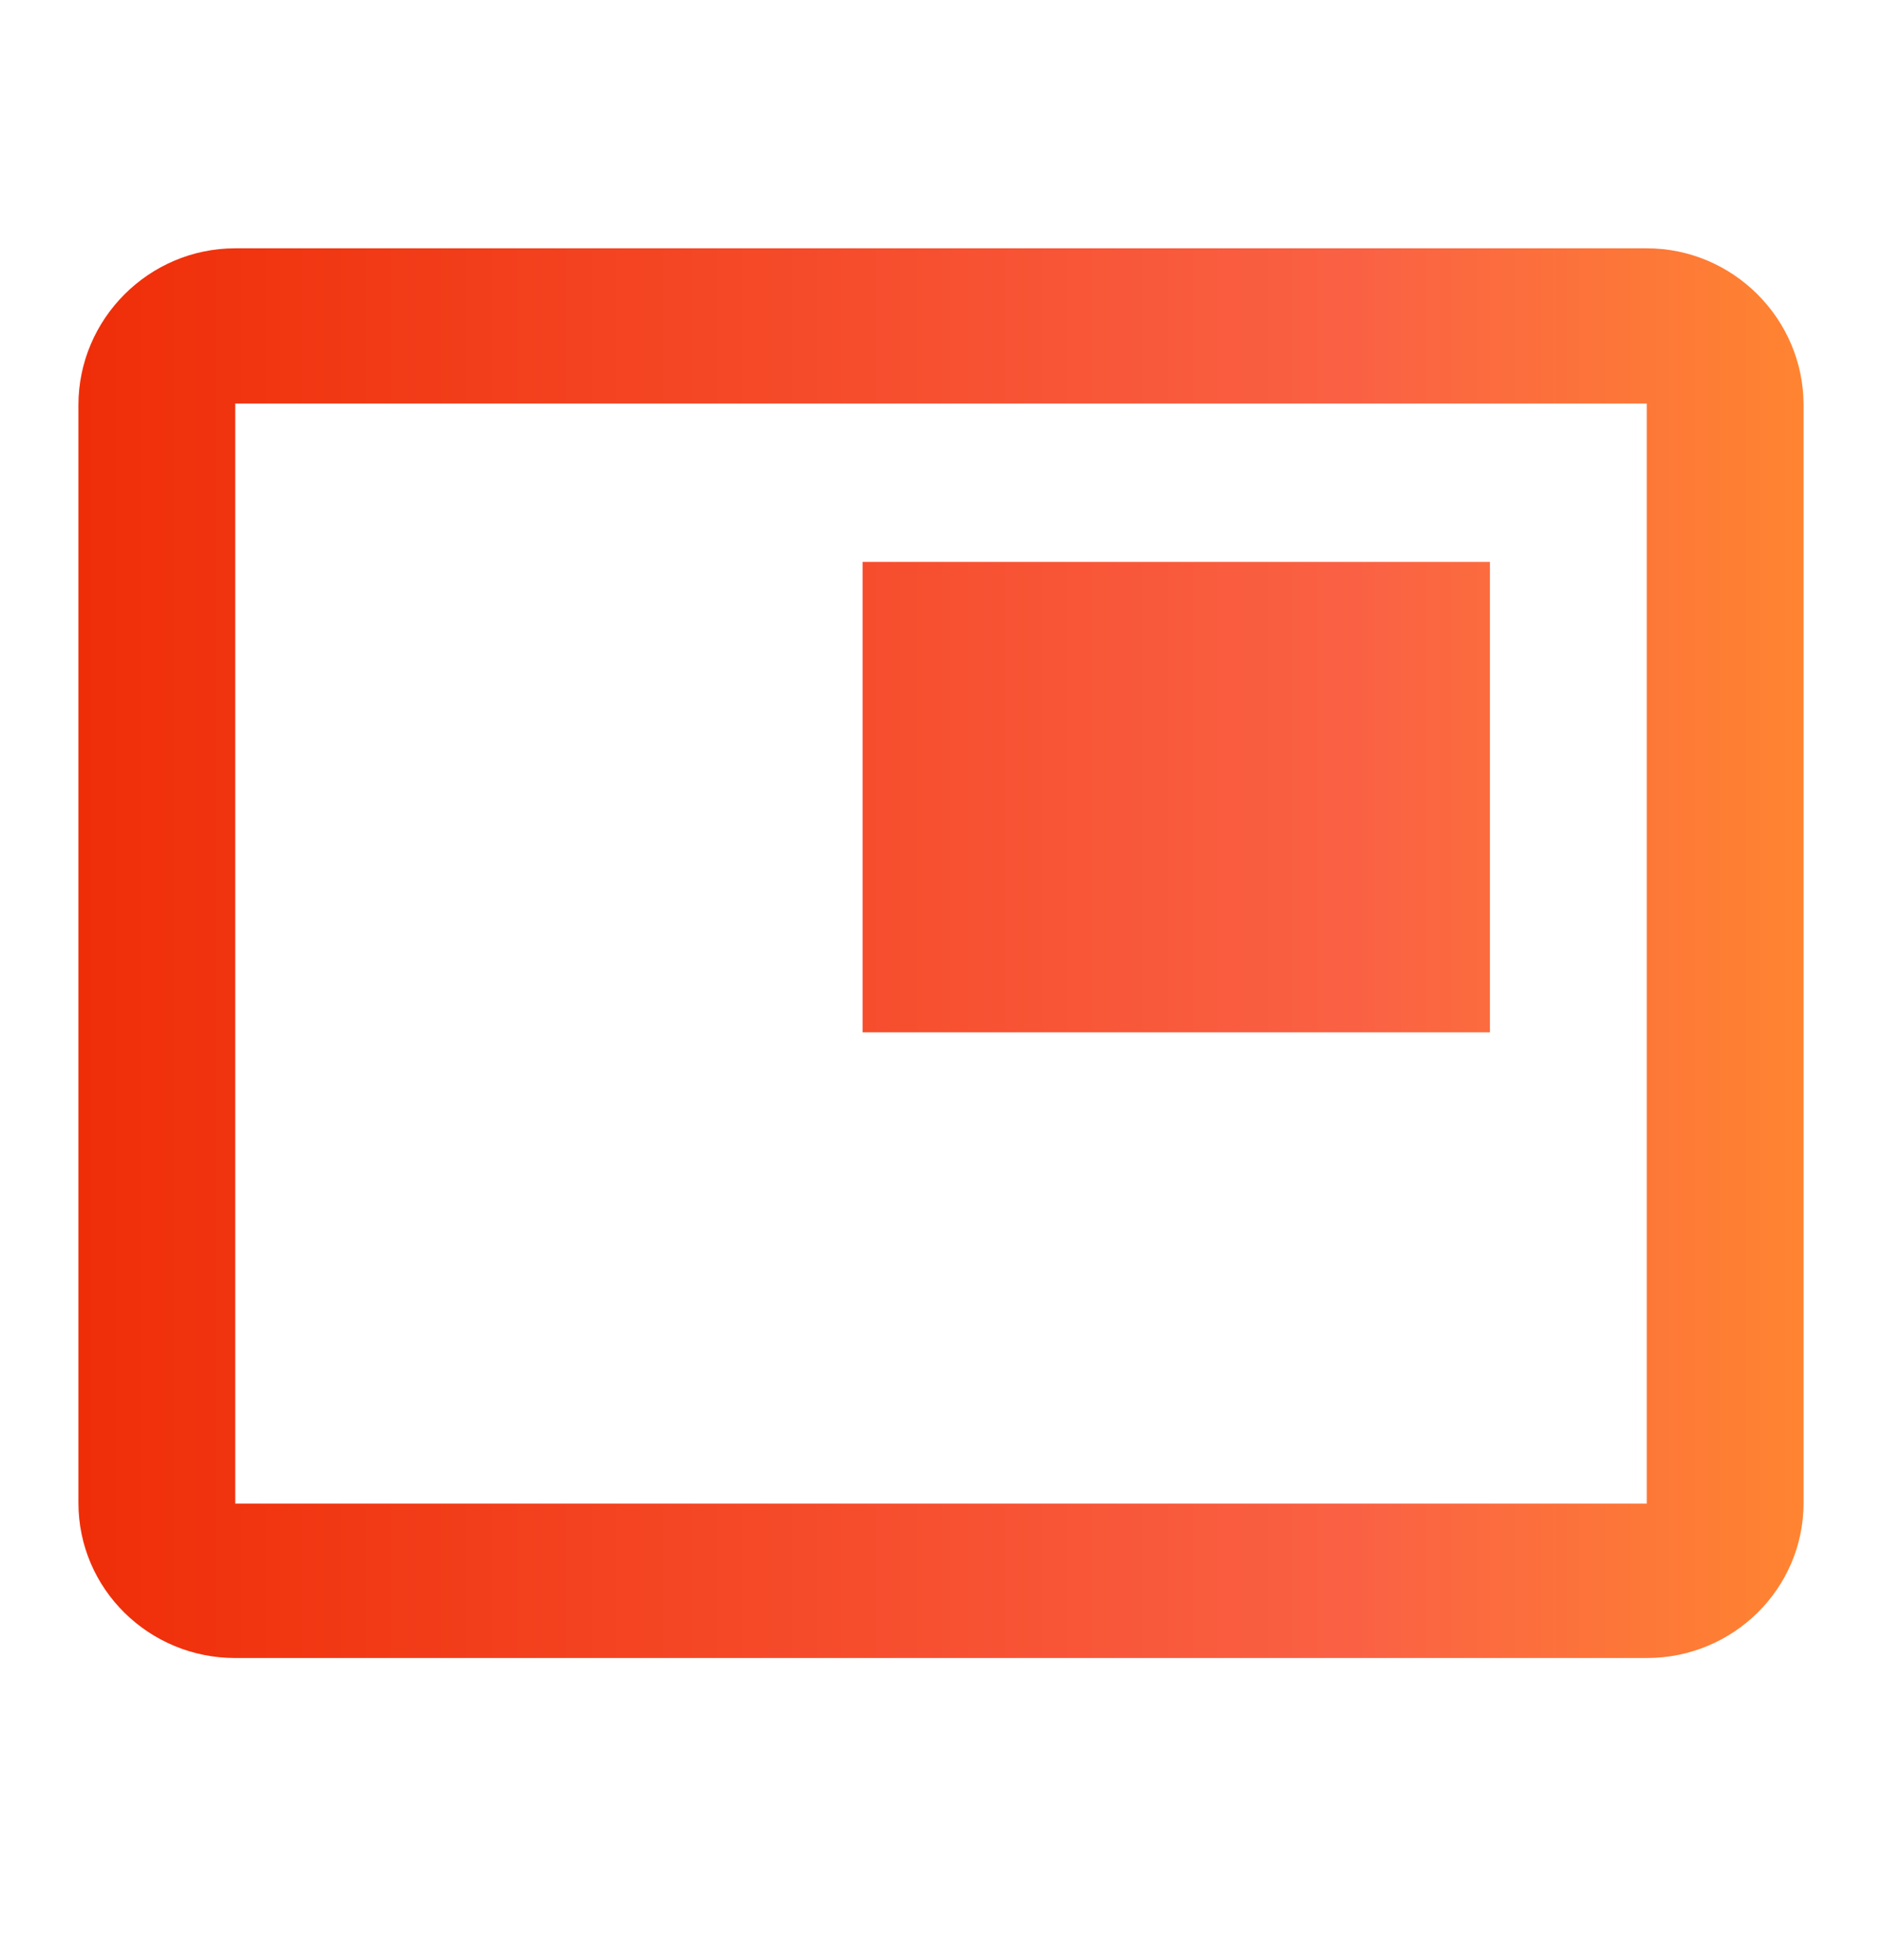<svg width="24" height="25" viewBox="0 0 24 25" fill="none" xmlns="http://www.w3.org/2000/svg">
<path d="M19 7.167H11V13.167H19V7.167ZM21 3.167H3C1.9 3.167 1 4.067 1 5.167V19.167C1 20.267 1.9 21.147 3 21.147H21C22.1 21.147 23 20.267 23 19.167V5.167C23 4.067 22.1 3.167 21 3.167ZM21 19.177H3V5.147H21V19.177Z" fill="url(#paint0_linear_1095_2916)"/>
<defs>
<linearGradient id="paint0_linear_1095_2916" x1="1" y1="3.167" x2="23" y2="3.167" gradientUnits="userSpaceOnUse">
<stop stop-color="#EF2E08"/>
<stop offset="0.74" stop-color="#FA6144"/>
<stop offset="1" stop-color="#FF8431"/>
</linearGradient>
</defs>
</svg>
